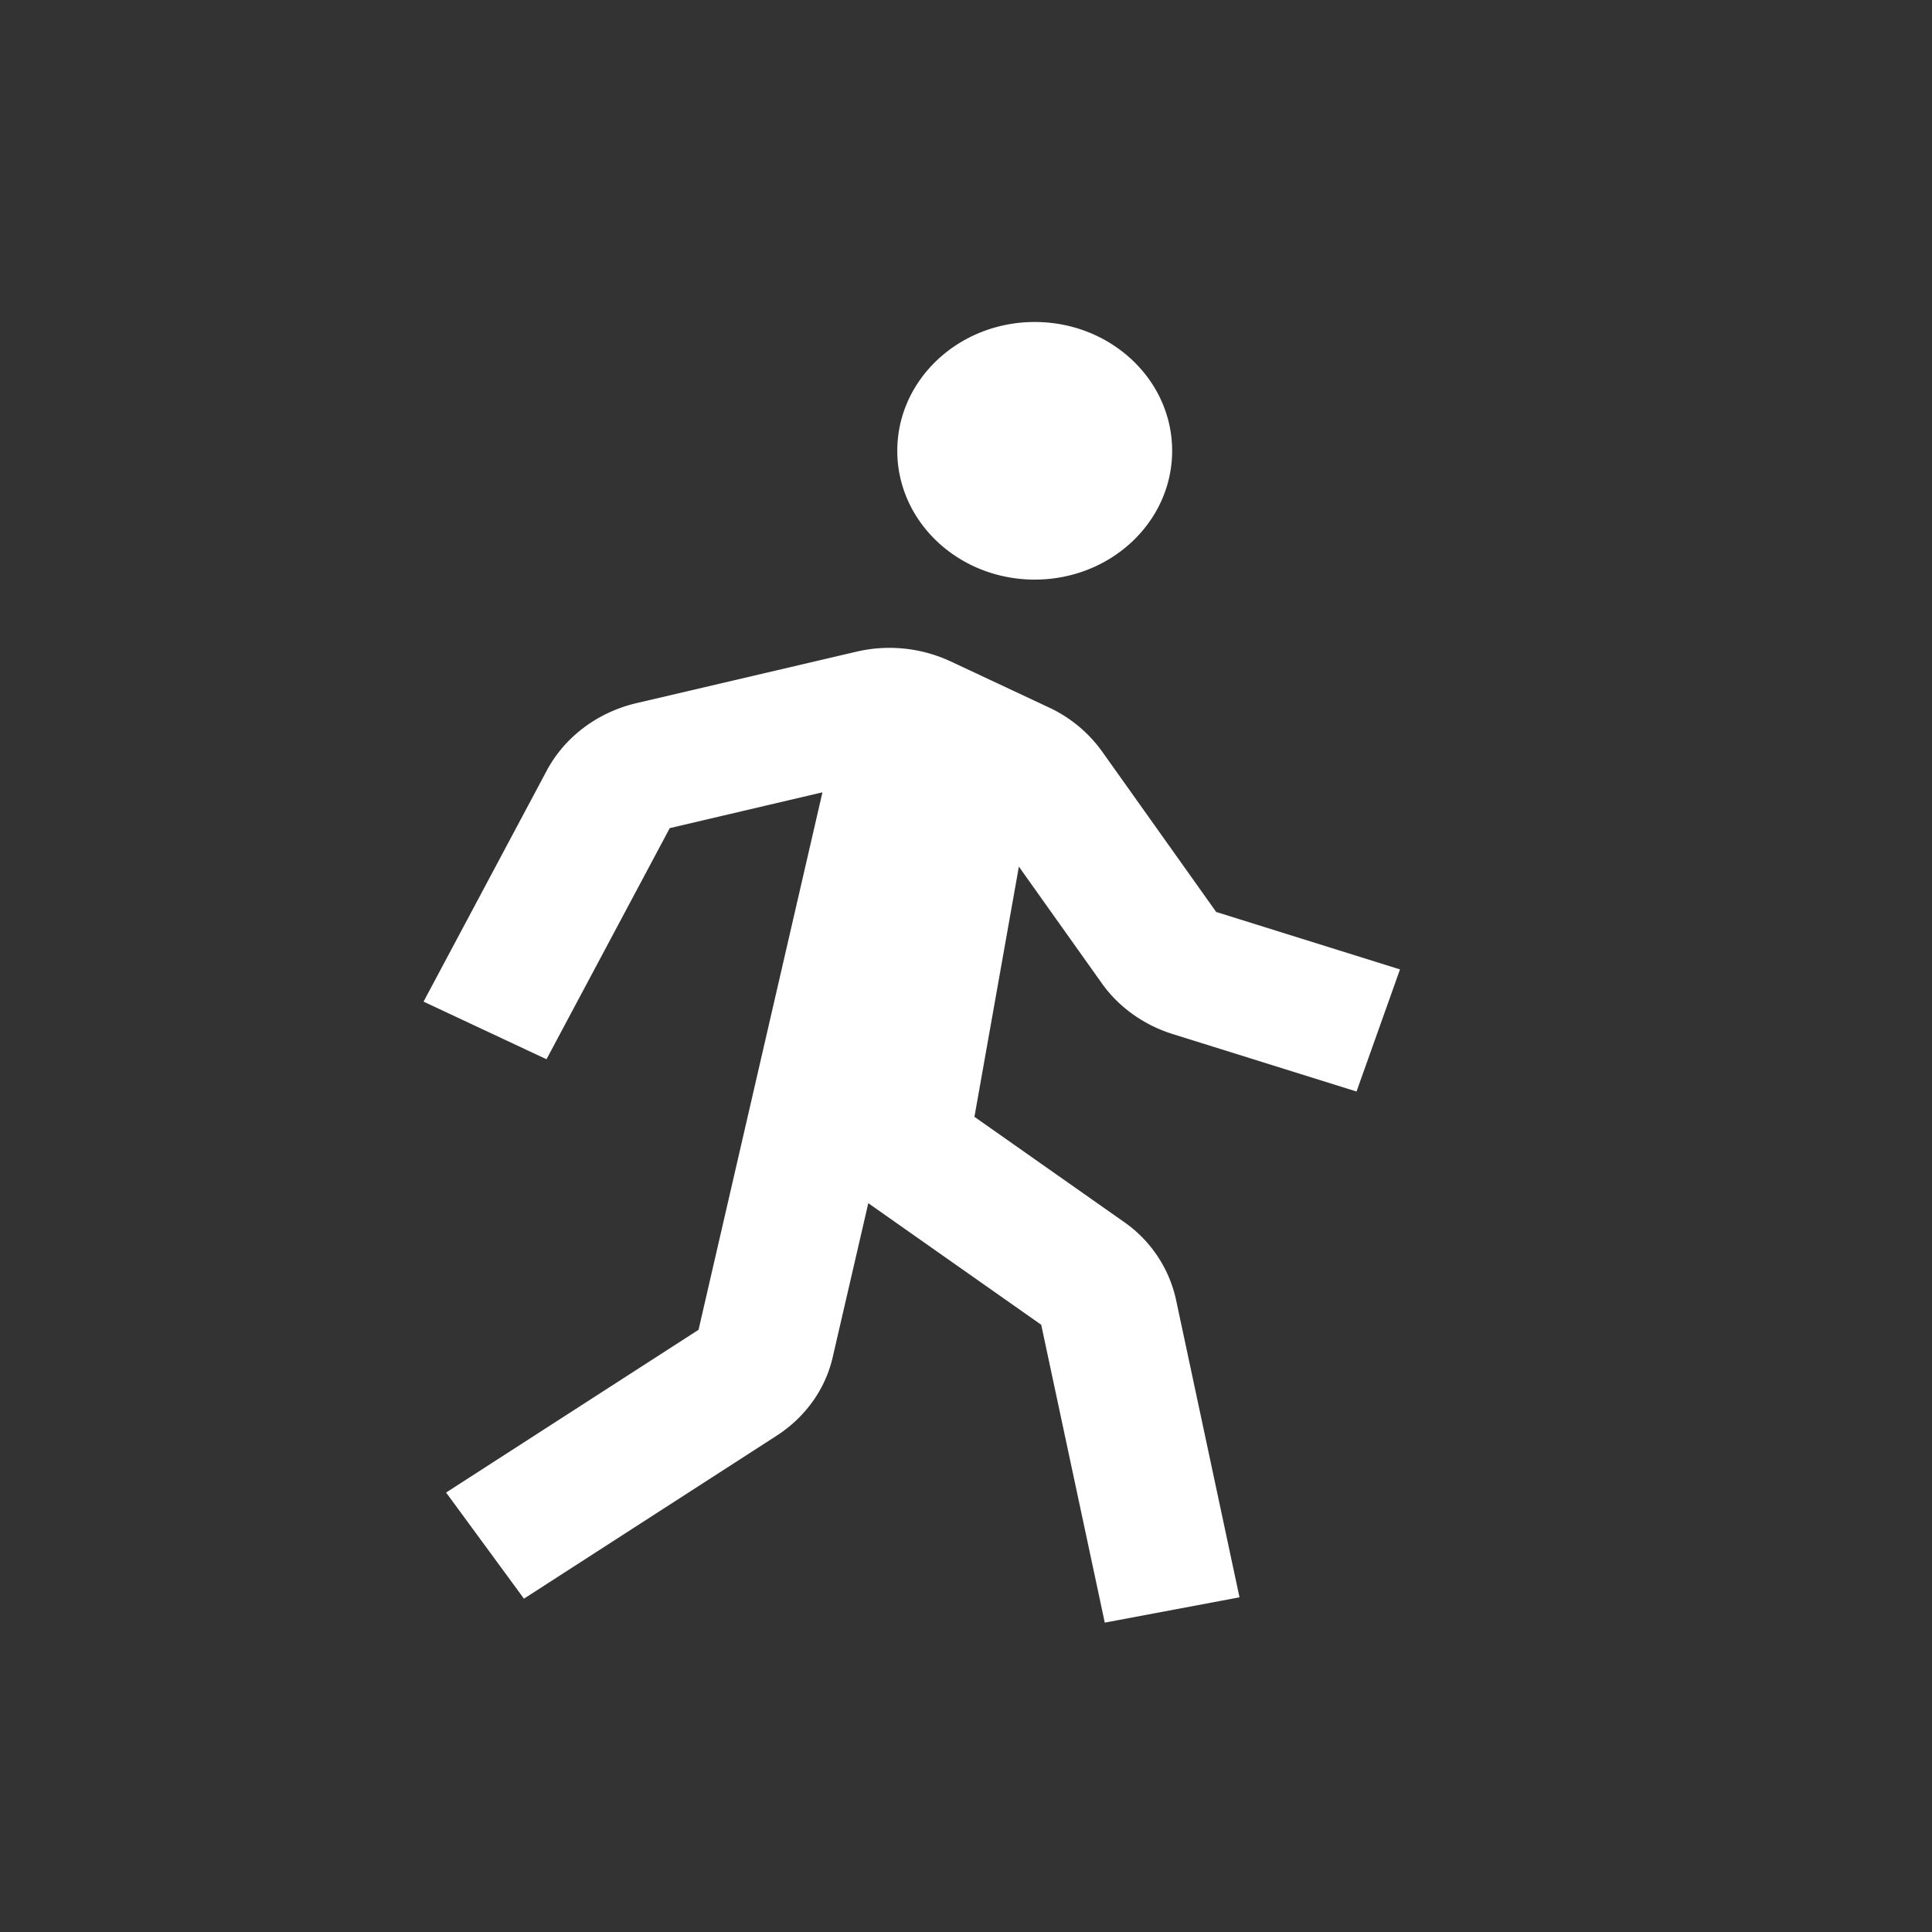 <svg viewBox="0 0 30 30" xmlns="http://www.w3.org/2000/svg"><rect x="0" y="0" width="30" height="30" fill="#333333" stroke="none"/><path d="M16.067 9c1.178 0 2.134-.895 2.134-2s-.956-2-2.134-2-2.134.895-2.134 2 .956 2 2.134 2zm1.043 6.27c.261.368.652.647 1.1.787l2.854.892.675-1.896-2.854-.892-1.774-2.495a2.112 2.112 0 00-.82-.679l-1.53-.717a2.25 2.25 0 00-1.47-.149l-3.407.797c-.299.07-.578.2-.818.38s-.437.408-.575.666l-1.914 3.589 1.909.895 1.914-3.589 2.371-.556-1.924 8.346-3.92 2.527 1.209 1.648 3.92-2.528c.45-.29.761-.725.875-1.225l.552-2.388 2.685 1.888.987 4.625 2.092-.393-.987-4.627a1.99 1.99 0 00-.813-1.206l-2.316-1.628.69-3.885 1.289 1.813z" fill="#fff"/></svg>